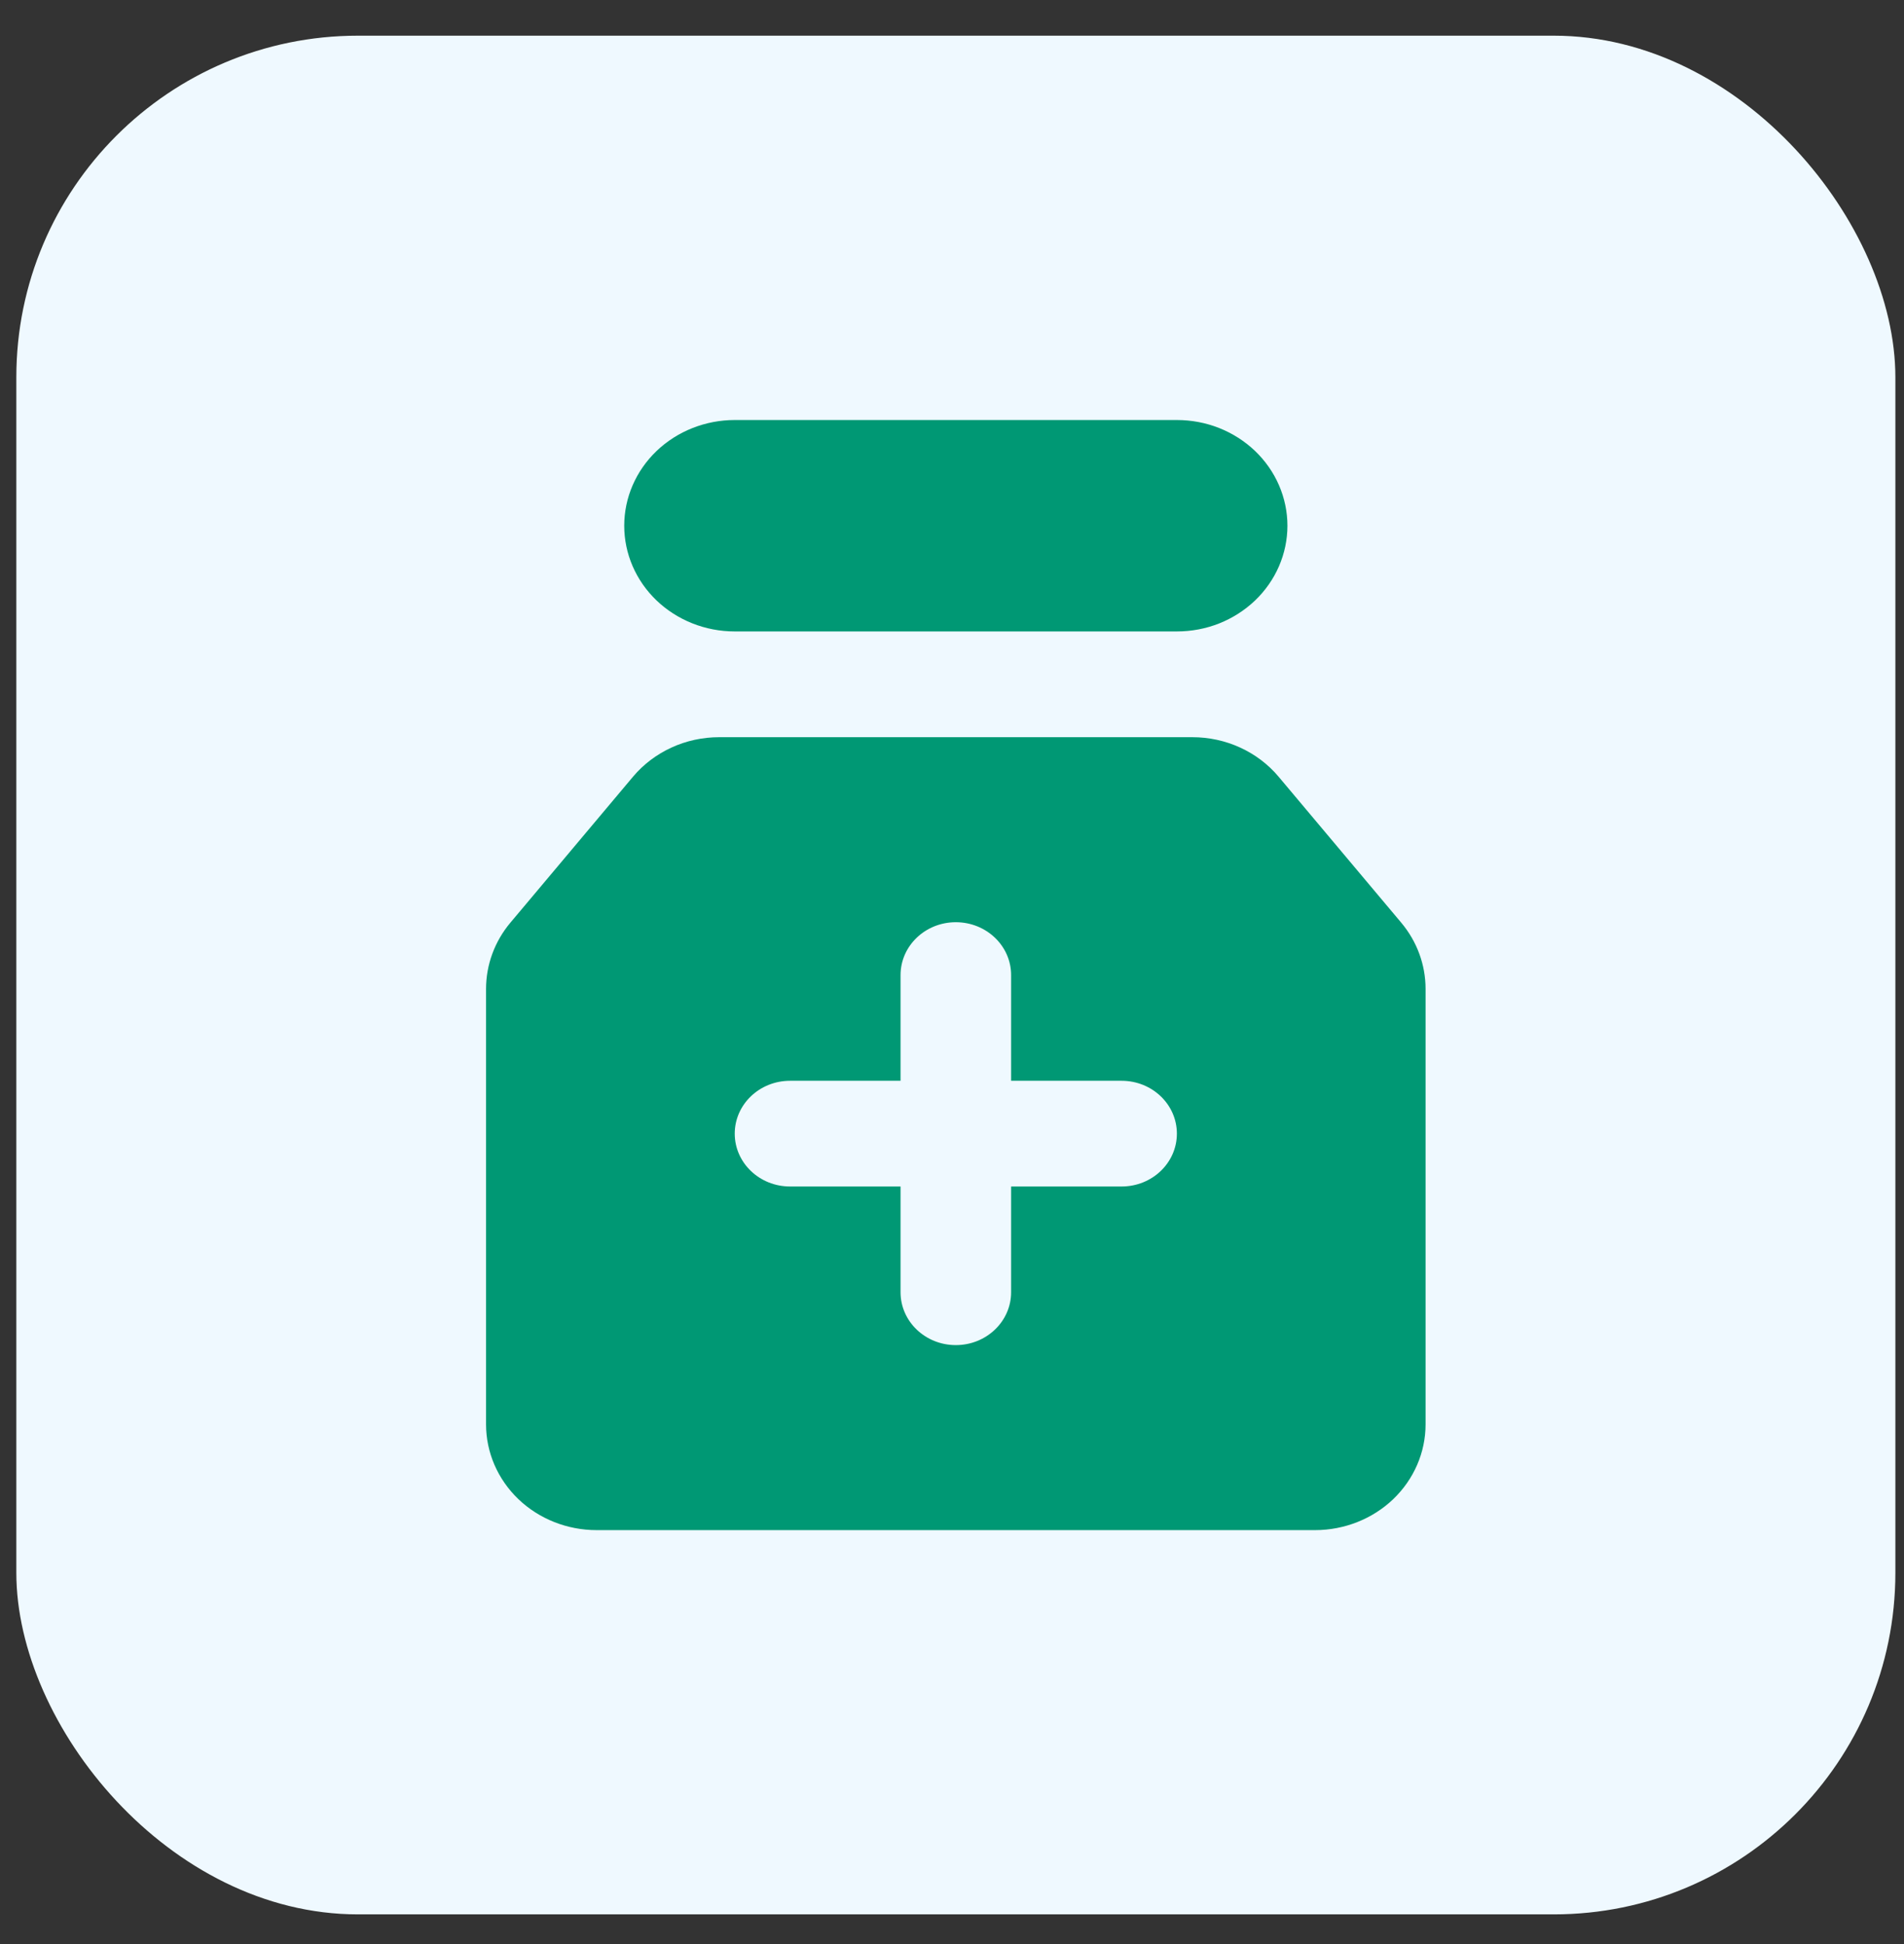 <svg width="47" height="48" viewBox="0 0 47 48" fill="none" xmlns="http://www.w3.org/2000/svg">
<rect x="0" y="0" width="47" height="48" fill="#333333" stroke="none"/>
<g id="Frame 5">
<rect x="0.403" y="0.881" width="46.384" height="46.384" rx="8.433" fill="#EFF9FF"/>
<g id="Subtract">
<path d="M18.137 10.37C17.414 10.37 16.72 10.645 16.208 11.134C15.696 11.624 15.409 12.288 15.409 12.98C15.409 13.672 15.696 14.336 16.208 14.826C16.72 15.315 17.414 15.59 18.137 15.59H29.051C29.41 15.59 29.765 15.523 30.096 15.392C30.427 15.26 30.727 15.068 30.981 14.826C31.234 14.583 31.435 14.296 31.572 13.979C31.709 13.662 31.78 13.323 31.78 12.98C31.78 12.637 31.709 12.298 31.572 11.981C31.435 11.664 31.234 11.377 30.981 11.134C30.727 10.892 30.427 10.7 30.096 10.568C29.765 10.437 29.41 10.37 29.051 10.37H18.137Z" fill="#009874"/>
<path fill-rule="evenodd" clip-rule="evenodd" d="M17.753 18.201C17.345 18.201 16.942 18.288 16.575 18.457C16.207 18.626 15.883 18.871 15.627 19.175L12.599 22.78C12.21 23.243 11.998 23.821 11.998 24.416V35.168C11.998 35.86 12.286 36.524 12.797 37.014C13.309 37.503 14.003 37.778 14.727 37.778H32.461C33.185 37.778 33.879 37.503 34.391 37.014C34.902 36.524 35.19 35.86 35.19 35.168V24.415C35.19 23.82 34.978 23.243 34.589 22.78L31.561 19.175C31.305 18.871 30.981 18.625 30.613 18.457C30.245 18.288 29.842 18.201 29.434 18.201H17.753ZM24.959 24.074C24.959 23.353 24.348 22.769 23.594 22.769C22.841 22.769 22.23 23.353 22.23 24.074V26.684H19.502C18.748 26.684 18.137 27.268 18.137 27.989C18.137 28.71 18.748 29.294 19.502 29.294H22.23V31.905C22.23 32.626 22.841 33.21 23.594 33.21C24.348 33.21 24.959 32.626 24.959 31.905V29.294H27.687C28.441 29.294 29.051 28.71 29.051 27.989C29.051 27.268 28.441 26.684 27.687 26.684H24.959V24.074Z" fill="#009874"/>
</g>
</g>
</svg>
